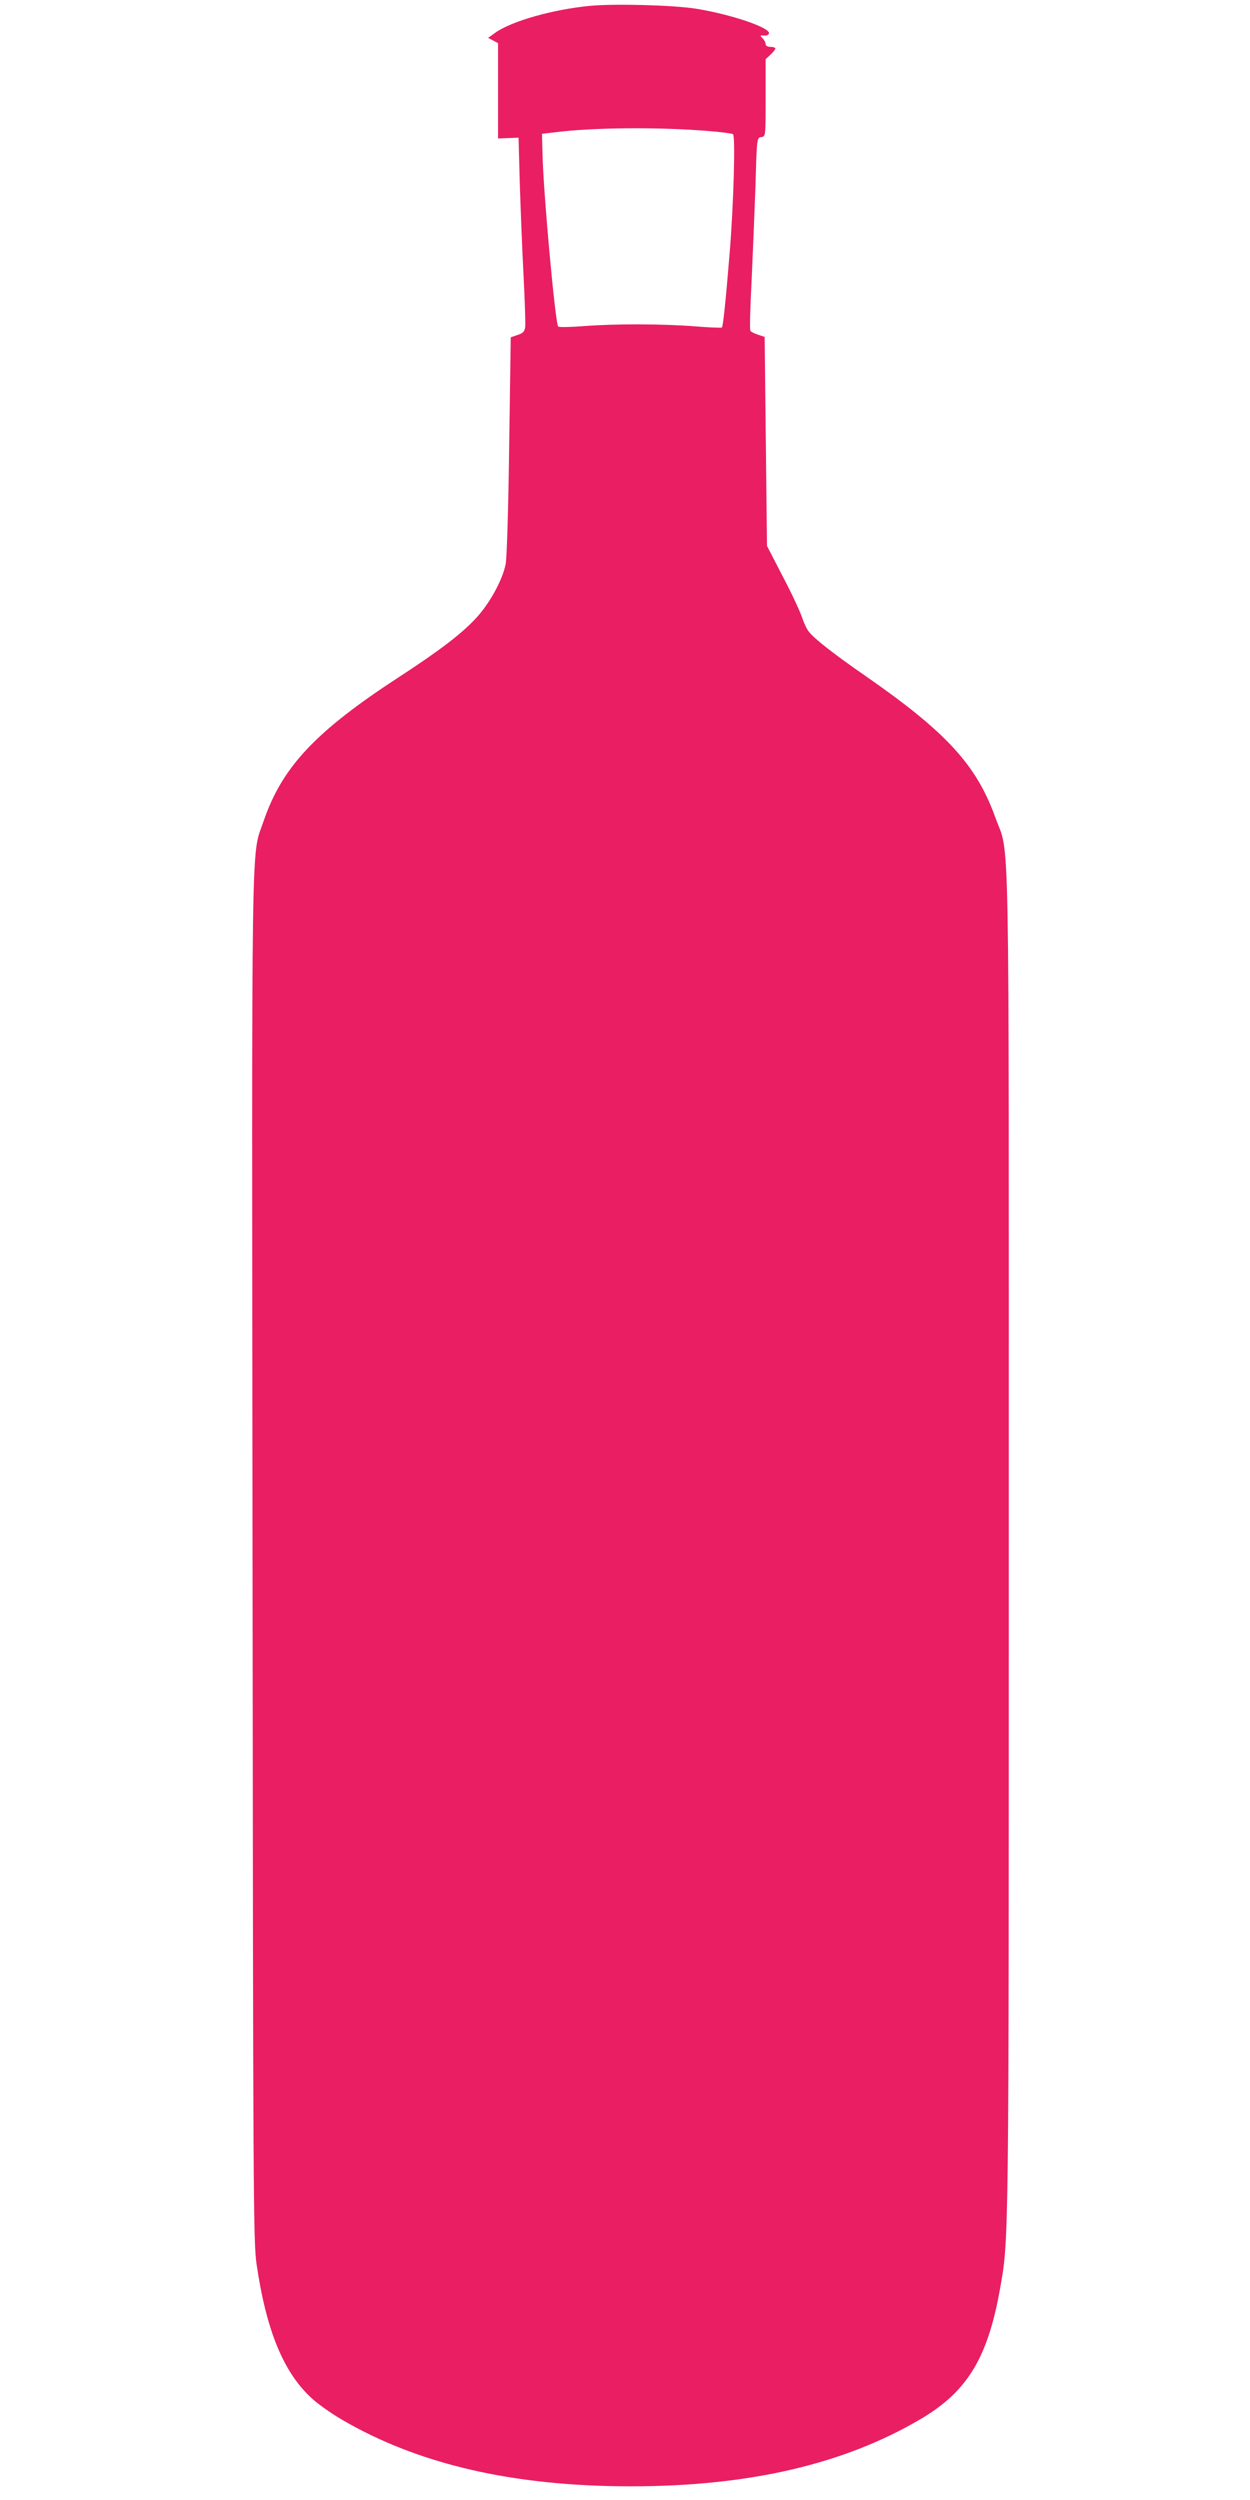 <?xml version="1.0" standalone="no"?>
<!DOCTYPE svg PUBLIC "-//W3C//DTD SVG 20010904//EN"
 "http://www.w3.org/TR/2001/REC-SVG-20010904/DTD/svg10.dtd">
<svg version="1.0" xmlns="http://www.w3.org/2000/svg"
 width="640pt" height="1280pt" viewBox="0 0 640 1280"
 preserveAspectRatio="xMidYMid meet">
<g transform="translate(0,1280) scale(0.1,-0.1)"
fill="#e91e63" stroke="none">
<path d="M3020 12770 c-187 -18 -397 -77 -482 -136 l-39 -28 25 -13 26 -14 0
-244 0 -244 53 2 52 2 6 -225 c4 -124 12 -335 19 -470 7 -135 11 -258 9 -274
-3 -23 -11 -32 -39 -41 l-35 -12 -8 -554 c-4 -316 -12 -577 -18 -607 -16 -81
-81 -200 -150 -275 -72 -79 -188 -168 -394 -302 -430 -280 -601 -462 -696
-741 -64 -188 -60 66 -56 -3774 3 -3287 4 -3502 21 -3615 50 -339 138 -553
283 -685 30 -28 98 -76 149 -106 393 -231 880 -344 1484 -344 604 0 1091 113
1483 344 238 140 343 311 406 661 47 263 46 191 46 3830 0 3830 6 3499 -69
3710 -97 269 -250 436 -666 725 -159 110 -260 189 -288 225 -12 14 -28 50 -37
78 -10 29 -53 122 -98 207 l-80 155 -6 535 -6 535 -33 11 c-19 6 -37 15 -40
21 -4 6 -1 119 6 250 6 131 15 351 20 488 7 249 7 250 30 253 22 3 22 4 22
201 l0 198 25 23 c14 13 25 27 25 32 0 4 -11 8 -25 8 -15 0 -25 6 -25 14 0 8
-7 22 -16 30 -14 15 -13 16 7 14 12 -2 24 3 26 10 11 29 -194 99 -377 128
-118 18 -413 26 -540 14z m609 -641 c63 -5 118 -12 124 -16 13 -8 3 -369 -18
-618 -20 -245 -33 -366 -39 -372 -2 -2 -64 0 -137 6 -162 13 -413 14 -574 1
-66 -5 -123 -6 -127 -2 -15 15 -75 677 -80 872 l-3 115 61 7 c200 26 542 28
793 7z"/>
</g>
</svg>
